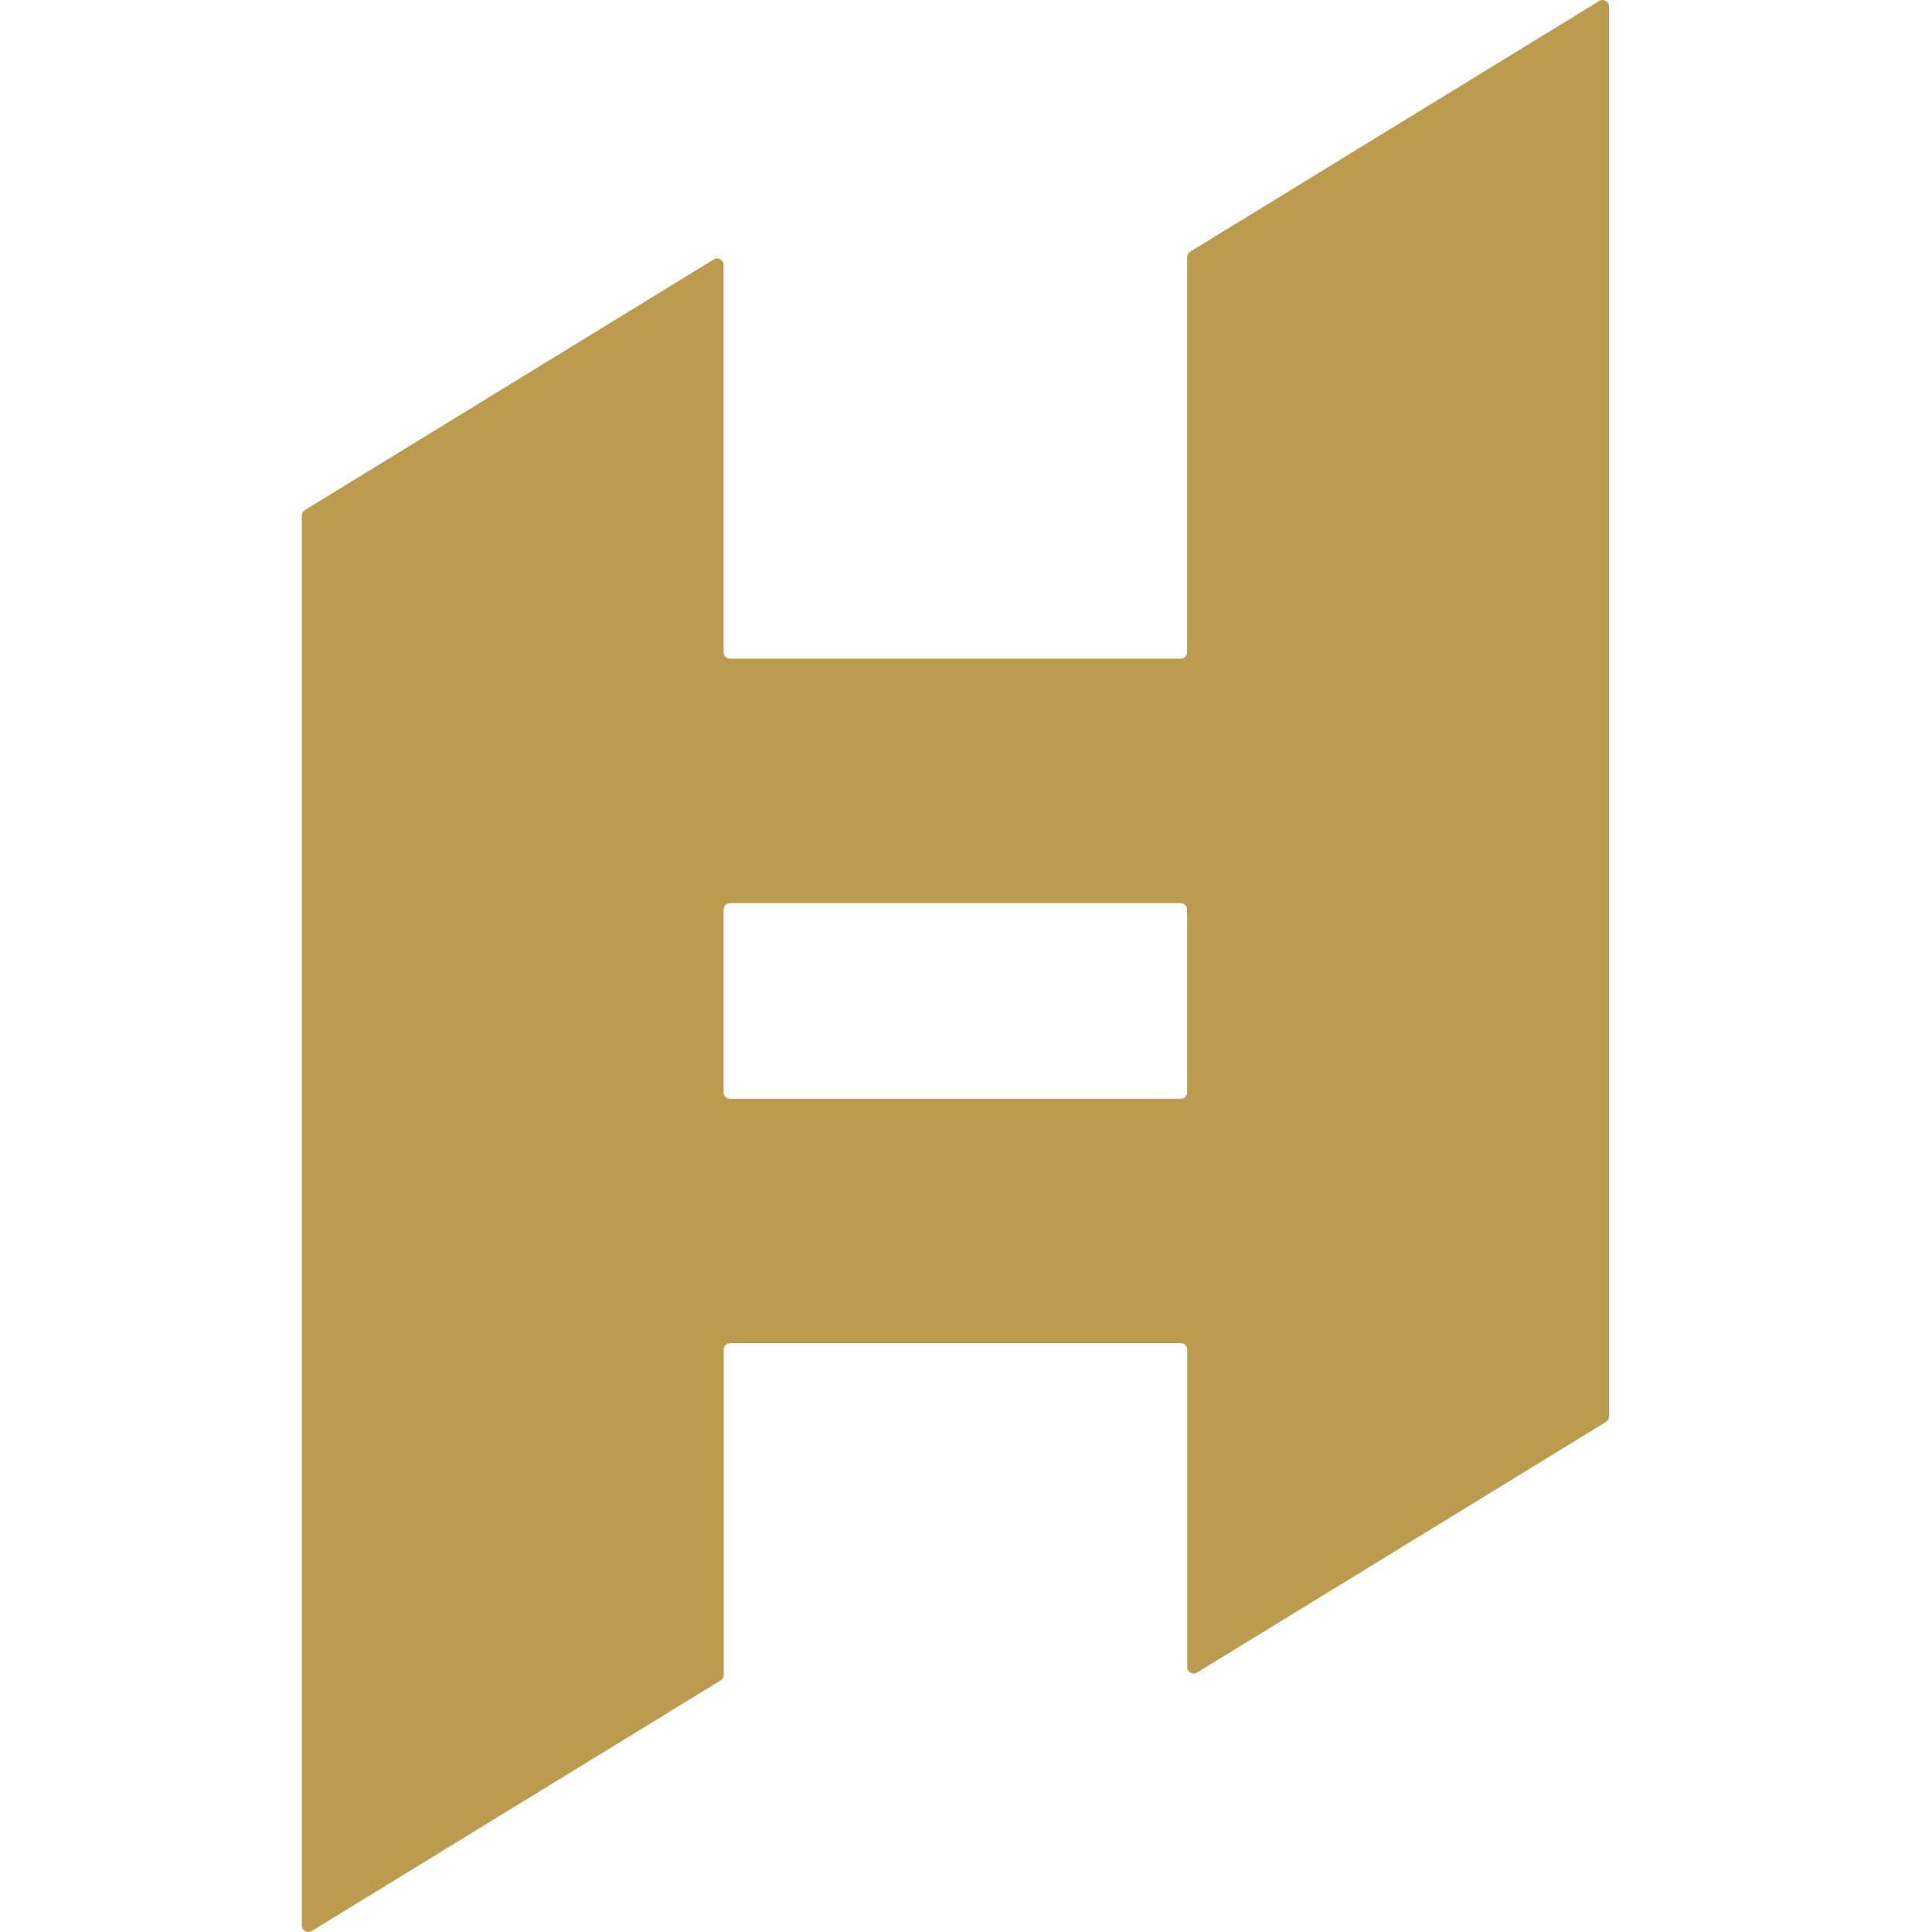 <svg width="32" height="32" viewBox="0 0 32 32" fill="none" xmlns="http://www.w3.org/2000/svg">
  <g clip-path="url(#clip0_923_111769)">
    <path d="M19.662 4.258V10.803C19.662 10.863 19.615 10.909 19.556 10.909H12.091C12.032 10.909 11.985 10.863 11.985 10.803V4.387C11.985 4.305 11.894 4.254 11.824 4.296L5.051 8.448C5.019 8.467 5 8.501 5 8.539V31.893C5 31.976 5.091 32.027 5.161 31.985L11.936 27.833C11.968 27.814 11.987 27.78 11.987 27.742V22.353C11.987 22.294 12.034 22.247 12.093 22.247H19.558C19.617 22.247 19.664 22.294 19.664 22.353V27.613C19.664 27.695 19.755 27.746 19.825 27.704L26.6 23.552C26.632 23.533 26.651 23.499 26.651 23.461V0.107C26.651 0.024 26.56 -0.027 26.49 0.015L19.715 4.167C19.683 4.186 19.664 4.22 19.664 4.258H19.662ZM11.985 18.094V15.065C11.985 15.006 12.032 14.959 12.091 14.959H19.556C19.615 14.959 19.662 15.006 19.662 15.065V18.094C19.662 18.153 19.615 18.2 19.556 18.2H12.091C12.032 18.2 11.985 18.153 11.985 18.094Z" fill="#BB9B4E"/>
  </g>
  <defs>
    <clipPath id="clip0_923_111769">
      <rect width="32" height="32" fill="white"/>
    </clipPath>
  </defs>
</svg>
